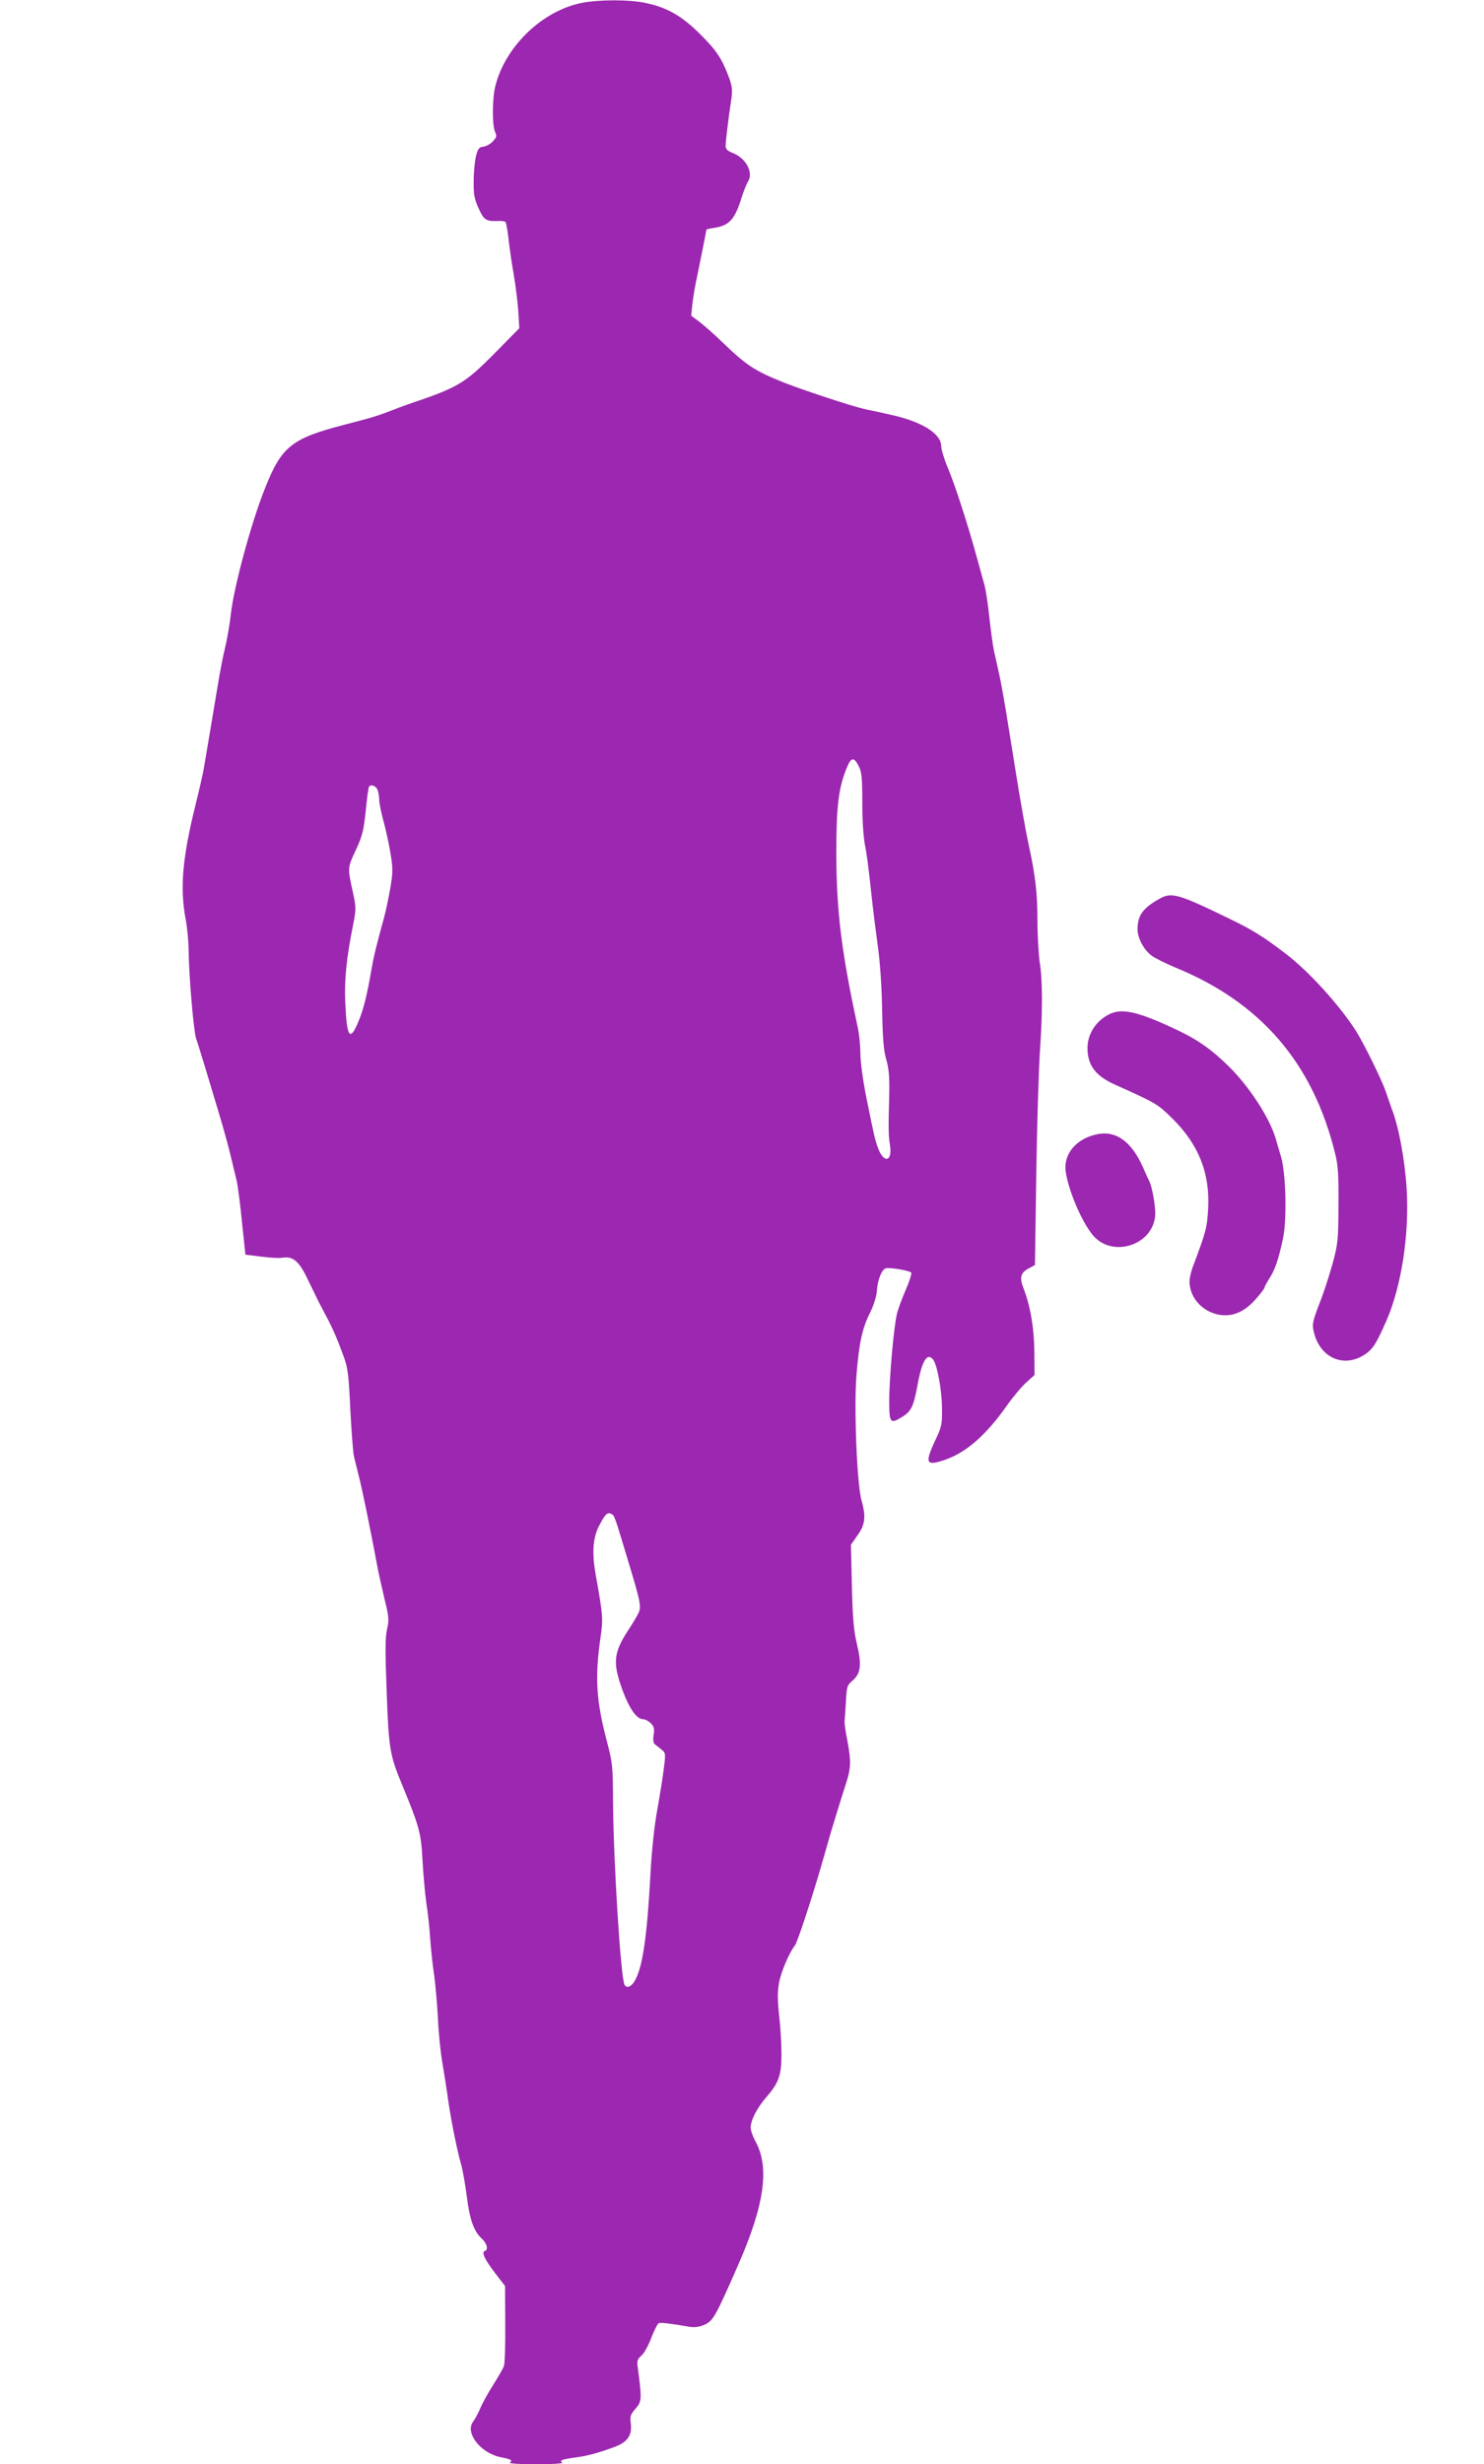 <?xml version="1.0" standalone="no"?>
<!DOCTYPE svg PUBLIC "-//W3C//DTD SVG 20010904//EN"
 "http://www.w3.org/TR/2001/REC-SVG-20010904/DTD/svg10.dtd">
<svg version="1.0" xmlns="http://www.w3.org/2000/svg"
 width="771pt" height="1280pt" viewBox="0 0 771 1280"
 preserveAspectRatio="xMidYMid meet">
<g transform="translate(0,1280) scale(0.1,-0.1)"
fill="#9c27b0" stroke="none">
<path d="M3023 12785 c-203 -40 -394 -222 -448 -426 -18 -65 -19 -208 -3 -244
10 -22 8 -29 -12 -50 -12 -13 -34 -25 -49 -27 -22 -2 -28 -11 -38 -48 -6 -25
-12 -83 -12 -129 -1 -70 3 -93 25 -142 28 -62 38 -69 101 -67 18 1 36 -1 39
-5 4 -3 10 -39 15 -79 4 -40 16 -125 27 -188 11 -63 22 -153 25 -200 l5 -85
-131 -133 c-154 -155 -188 -175 -447 -262 -14 -5 -50 -18 -80 -30 -78 -30 -99
-37 -250 -76 -274 -71 -327 -112 -413 -330 -70 -173 -161 -509 -177 -649 -6
-55 -20 -135 -30 -177 -11 -43 -28 -133 -39 -200 -25 -149 -59 -355 -71 -423
-4 -27 -24 -115 -44 -195 -69 -278 -82 -435 -51 -597 8 -43 15 -116 15 -163 1
-120 26 -419 39 -455 6 -16 27 -84 47 -150 20 -66 53 -177 74 -246 21 -70 48
-167 59 -215 12 -49 26 -107 31 -129 5 -22 18 -117 27 -211 l18 -171 80 -10
c44 -6 94 -9 111 -6 59 9 89 -18 139 -125 26 -53 52 -108 60 -122 63 -118 77
-148 122 -270 20 -56 25 -94 33 -270 6 -113 14 -223 19 -245 5 -22 17 -69 26
-105 21 -85 59 -271 100 -490 4 -19 18 -83 32 -142 24 -97 25 -112 14 -160
-10 -42 -10 -113 -2 -328 11 -296 16 -327 82 -485 87 -212 97 -247 104 -385 4
-74 13 -175 20 -225 8 -49 17 -133 20 -185 4 -52 12 -135 20 -185 7 -49 16
-151 20 -225 3 -74 14 -184 25 -245 10 -60 24 -148 30 -195 15 -99 43 -242 65
-320 9 -30 22 -106 30 -167 15 -122 37 -184 79 -222 27 -25 34 -57 15 -63 -19
-6 -1 -44 54 -116 l51 -66 1 -196 c1 -107 -2 -206 -7 -220 -5 -14 -31 -59 -57
-100 -26 -41 -56 -95 -66 -120 -11 -25 -27 -56 -37 -69 -44 -58 41 -166 147
-185 50 -10 61 -16 44 -27 -8 -5 48 -9 136 -9 90 0 144 4 136 9 -17 11 0 17
74 27 56 7 125 26 203 56 64 25 87 60 79 122 -5 34 -1 45 25 75 33 37 33 50
12 210 -6 38 -3 46 18 65 14 11 37 53 52 93 15 39 32 73 39 76 11 4 61 -2 160
-19 27 -4 50 -1 78 11 44 20 57 43 174 310 137 312 165 508 89 644 -13 24 -24
55 -24 70 1 39 32 100 80 156 66 76 80 114 80 225 0 52 -5 142 -12 201 -9 84
-9 122 0 173 11 56 53 154 82 191 12 14 82 227 130 390 22 77 48 165 56 195
19 63 59 194 80 258 25 76 26 115 8 212 -10 52 -18 102 -16 110 1 8 4 53 7
100 4 81 6 86 35 111 42 36 48 82 22 190 -16 66 -22 130 -26 300 l-5 215 34
49 c40 55 45 98 21 181 -24 84 -40 486 -26 655 14 168 30 241 72 324 18 37 32
81 34 113 4 56 25 107 46 114 17 6 121 -11 132 -22 4 -4 -8 -43 -27 -87 -19
-43 -39 -98 -46 -123 -17 -66 -41 -337 -41 -456 0 -117 5 -122 67 -84 46 28
59 54 78 155 24 136 51 182 83 143 21 -27 45 -156 46 -249 1 -91 -1 -99 -38
-177 -53 -115 -44 -129 58 -93 108 38 211 129 318 281 33 47 79 101 102 121
l41 37 -1 118 c-1 125 -21 241 -56 331 -23 59 -16 83 31 107 l28 15 7 478 c4
263 13 548 19 633 14 204 14 368 -1 460 -6 41 -12 140 -12 220 0 139 -11 233
-44 385 -16 72 -45 236 -72 405 -8 52 -19 120 -24 150 -5 30 -16 100 -25 155
-9 55 -23 132 -31 170 -9 39 -21 97 -29 130 -7 33 -18 114 -25 180 -7 66 -18
140 -25 165 -7 25 -25 90 -40 145 -45 165 -116 385 -152 468 -18 43 -33 93
-33 109 0 66 -102 129 -264 164 -39 9 -99 22 -134 29 -63 14 -321 99 -417 137
-155 62 -195 88 -330 218 -38 37 -89 81 -112 99 l-42 31 6 58 c3 31 14 98 25
147 14 68 45 221 48 242 0 2 18 6 39 9 82 13 109 44 146 164 10 30 24 66 32
78 28 46 -11 119 -77 146 -30 12 -40 21 -40 38 0 22 14 142 30 247 6 41 3 65
-10 101 -37 102 -66 147 -150 230 -98 99 -179 144 -293 166 -86 17 -238 16
-324 -1z m1439 -3966 c15 -28 18 -61 18 -189 0 -92 6 -181 14 -220 8 -36 21
-137 30 -225 9 -88 26 -221 36 -295 12 -84 21 -211 23 -335 3 -153 8 -214 22
-260 13 -46 17 -88 15 -180 -5 -182 -4 -216 4 -265 13 -84 -32 -95 -62 -14
-17 47 -21 65 -61 264 -18 89 -31 186 -31 230 0 41 -7 107 -16 145 -83 385
-108 593 -109 890 0 253 12 347 57 453 21 50 36 50 60 1z m-2502 -118 c5 -11
10 -35 10 -53 0 -18 10 -67 21 -108 12 -41 28 -117 37 -167 14 -85 14 -101 0
-185 -9 -51 -23 -118 -31 -148 -44 -160 -56 -211 -67 -275 -23 -135 -42 -210
-68 -272 -44 -105 -60 -84 -68 97 -6 116 6 238 42 413 14 73 14 85 -1 155 -30
136 -30 133 13 225 34 73 41 100 52 203 6 66 14 122 17 127 8 14 32 7 43 -12z
m1227 -3773 c5 -7 19 -44 30 -83 12 -38 37 -122 56 -185 54 -180 59 -205 45
-237 -7 -15 -30 -54 -51 -86 -73 -110 -82 -163 -48 -272 40 -124 84 -195 122
-195 10 0 28 -9 40 -21 17 -17 20 -29 15 -60 -4 -25 -2 -42 6 -49 7 -5 23 -18
35 -28 21 -16 22 -20 12 -97 -5 -44 -21 -141 -34 -215 -15 -79 -29 -213 -35
-325 -19 -350 -43 -504 -86 -570 -17 -26 -38 -33 -49 -15 -20 32 -58 642 -60
950 -1 185 -2 201 -32 315 -56 214 -63 332 -33 540 14 95 13 113 -25 325 -20
112 -15 190 16 252 29 55 39 68 54 68 7 0 17 -6 22 -12z"/>
<path d="M6025 8132 c-87 -48 -115 -87 -115 -159 0 -45 32 -106 72 -136 18
-14 74 -41 123 -62 444 -181 716 -496 831 -965 16 -61 19 -111 18 -270 -1
-184 -3 -201 -31 -305 -17 -60 -43 -141 -58 -180 -48 -124 -50 -132 -37 -182
36 -133 163 -181 271 -103 36 27 53 54 104 170 78 178 120 450 105 686 -9 151
-43 331 -79 419 -4 11 -17 49 -29 84 -19 58 -116 255 -157 319 -89 137 -243
306 -363 398 -121 92 -171 123 -295 183 -263 128 -298 138 -360 103z"/>
<path d="M5770 7535 c-73 -33 -120 -103 -120 -179 0 -89 42 -145 143 -190 216
-97 221 -100 298 -176 136 -134 195 -282 186 -465 -5 -99 -12 -126 -76 -295
-12 -30 -21 -69 -21 -86 0 -78 58 -149 140 -170 74 -19 142 7 205 79 25 28 45
55 45 60 0 4 11 24 24 45 29 44 48 98 71 206 22 98 16 339 -9 426 -9 30 -22
73 -28 95 -32 110 -139 273 -245 377 -90 88 -156 134 -257 183 -203 97 -290
119 -356 90z"/>
<path d="M5703 6909 c-110 -21 -180 -103 -166 -196 15 -100 82 -257 140 -328
102 -123 318 -52 325 107 1 45 -15 139 -31 173 -6 11 -20 42 -32 70 -59 134
-139 193 -236 174z"/>
</g>
</svg>

